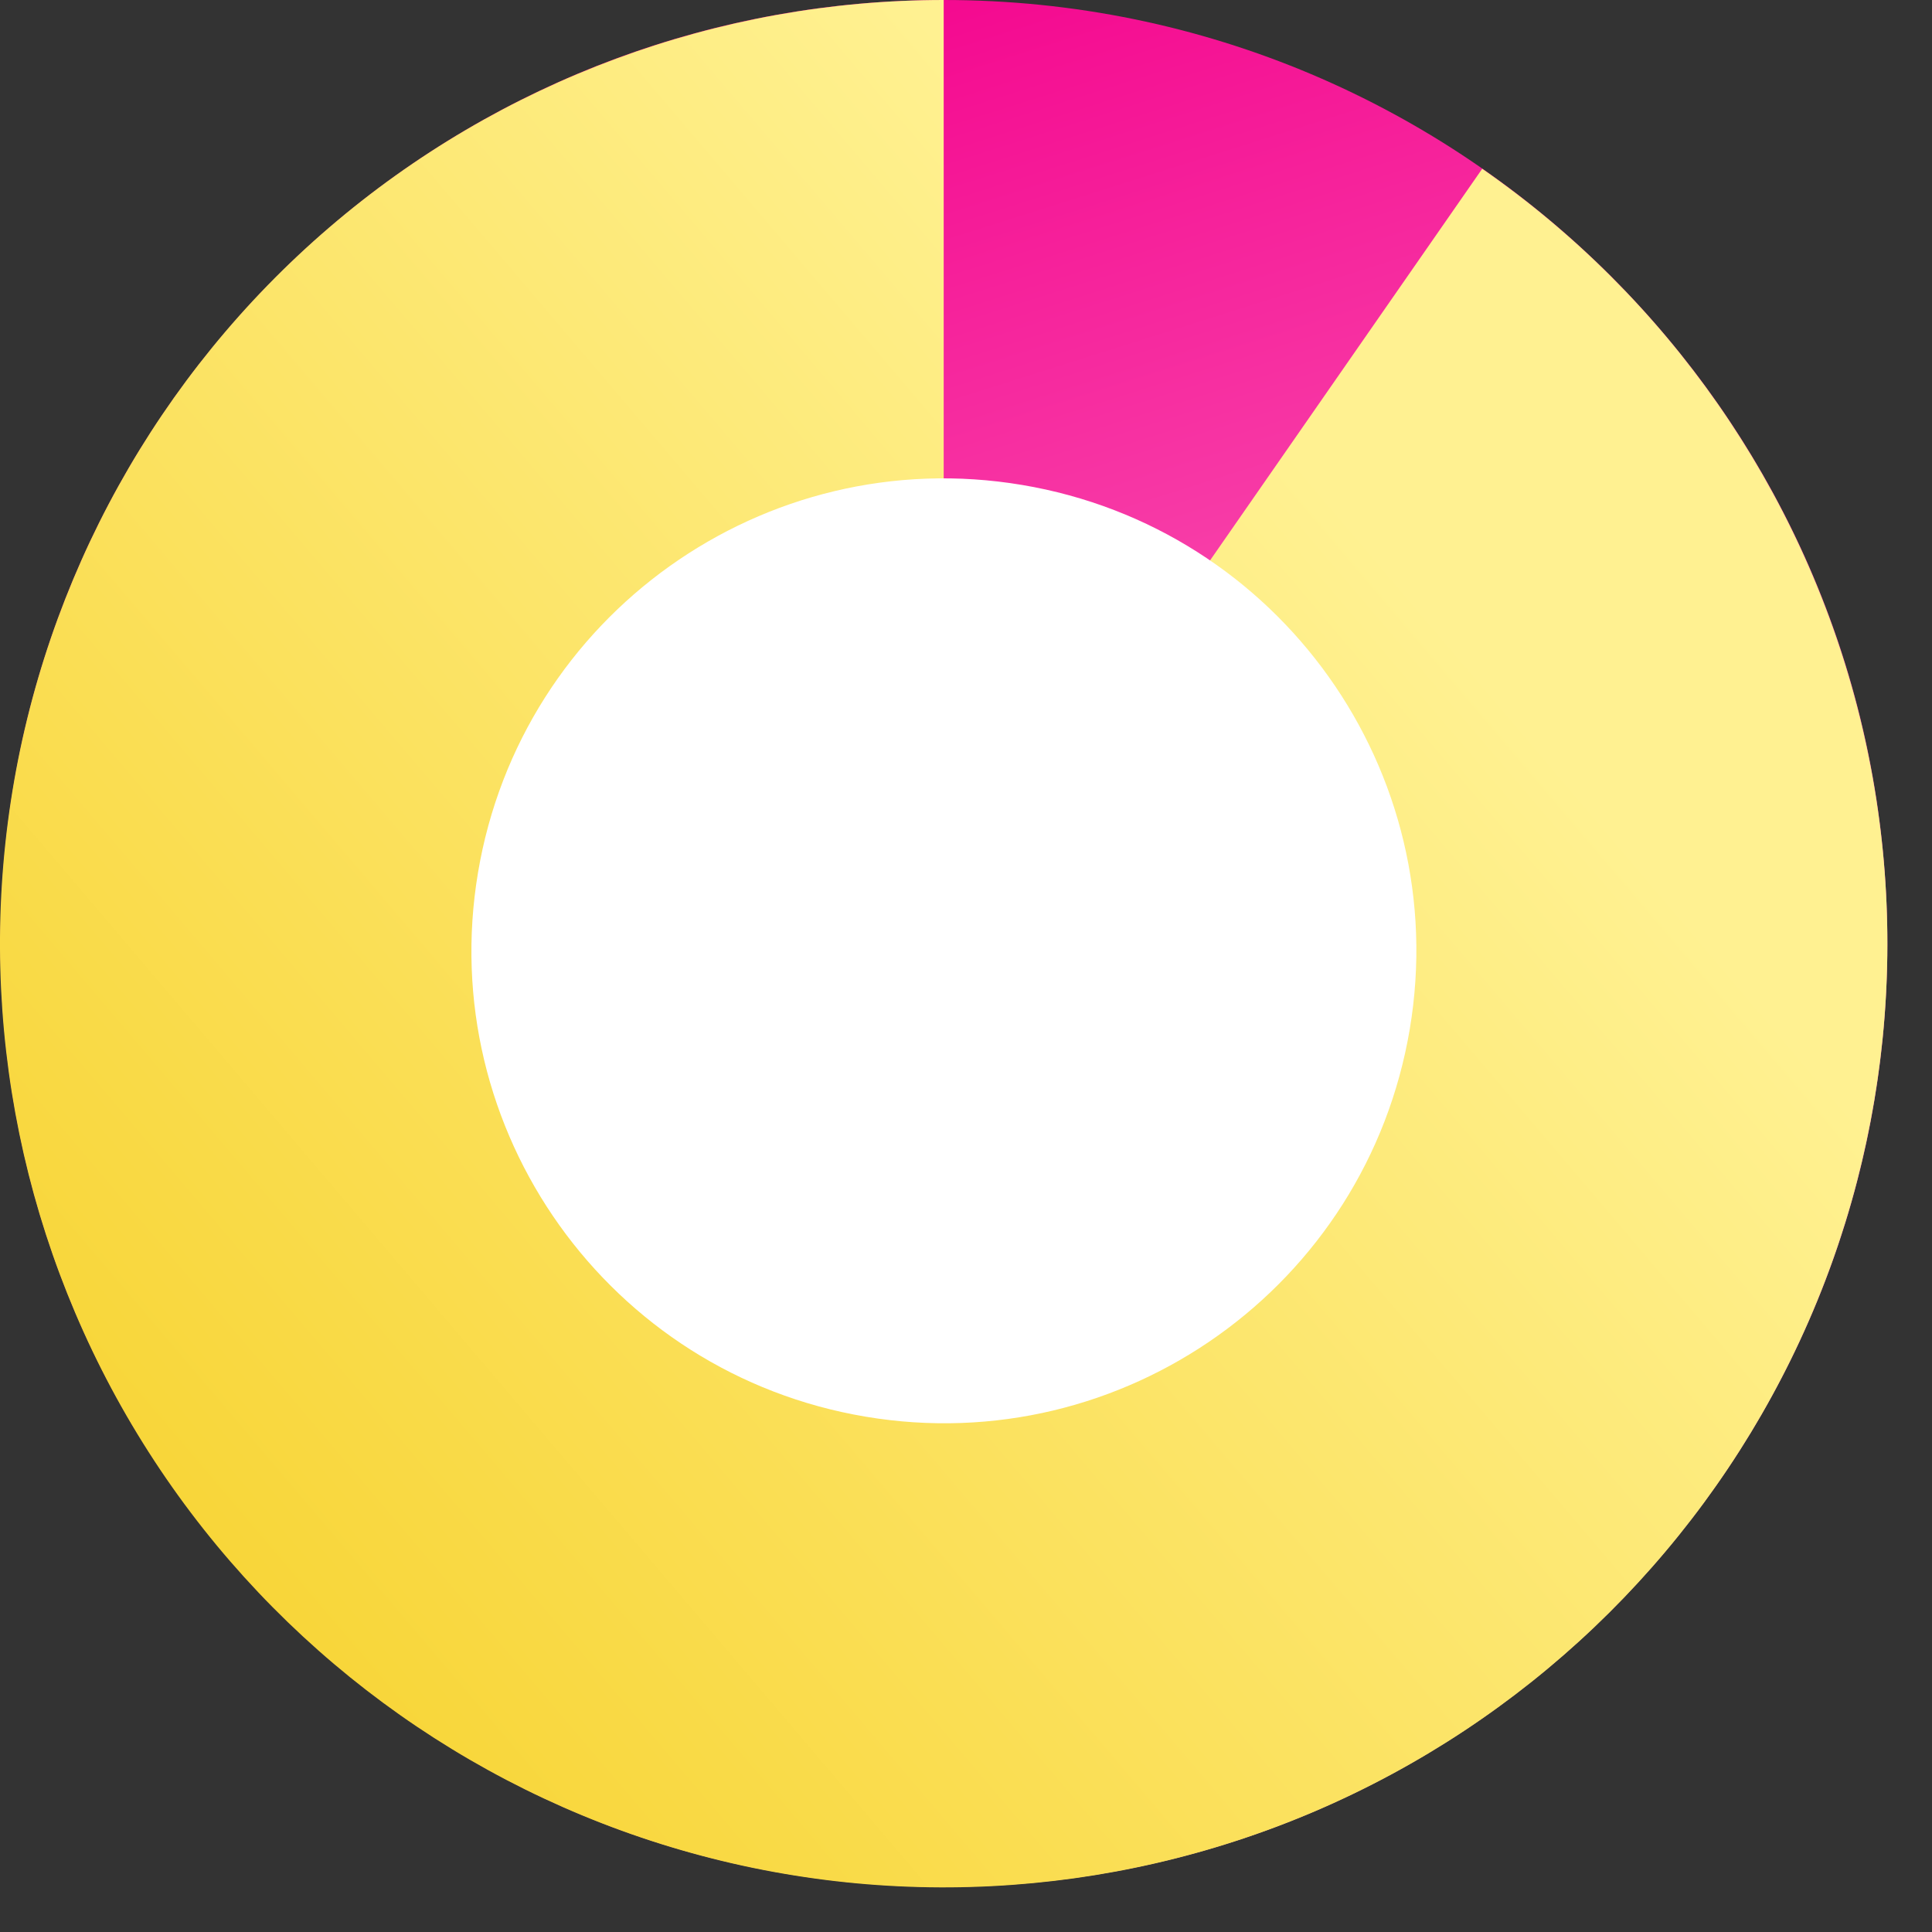 <?xml version="1.0" encoding="UTF-8"?> <svg xmlns="http://www.w3.org/2000/svg" width="42" height="42" viewBox="0 0 42 42" fill="none"><rect x="0" y="0" width="42" height="42" fill="#333333" stroke="none"/><path d="M20.52 41.02C31.847 41.02 41.03 31.837 41.03 20.51C41.03 9.183 31.847 0 20.52 0C9.192 0 0.01 9.183 0.01 20.51C0.01 31.837 9.192 41.02 20.52 41.02Z" fill="url(#paint0_linear_13_88)"></path><path d="M20.515 3.07622e-05C15.612 3.07037e-05 10.871 1.756 7.151 4.95C3.431 8.144 0.978 12.565 0.236 17.412C-0.506 22.259 0.513 27.211 3.108 31.371C5.703 35.532 9.702 38.625 14.381 40.091C19.059 41.558 24.109 41.299 28.614 39.364C33.119 37.428 36.781 33.943 38.938 29.54C41.095 25.137 41.604 20.106 40.372 15.36C39.14 10.614 36.249 6.467 32.222 3.669L20.515 20.515L20.515 3.07622e-05Z" fill="url(#paint1_linear_13_88)"></path><path d="M30.648 22.367C31.585 16.774 27.811 11.479 22.217 10.542C16.623 9.604 11.329 13.379 10.391 18.972C9.453 24.566 13.228 29.861 18.822 30.798C24.415 31.736 29.71 27.961 30.648 22.367Z" fill="white"></path><defs><linearGradient id="paint0_linear_13_88" x1="22.57" y1="-1" x2="35.07" y2="38.5" gradientUnits="userSpaceOnUse"><stop stop-color="#F4088F"></stop><stop offset="1" stop-color="#FFA8D9"></stop></linearGradient><linearGradient id="paint1_linear_13_88" x1="-2" y1="55.463" x2="38.009" y2="21.455" gradientUnits="userSpaceOnUse"><stop stop-color="#F4C606"></stop><stop offset="1" stop-color="#FFF191"></stop></linearGradient></defs></svg> 